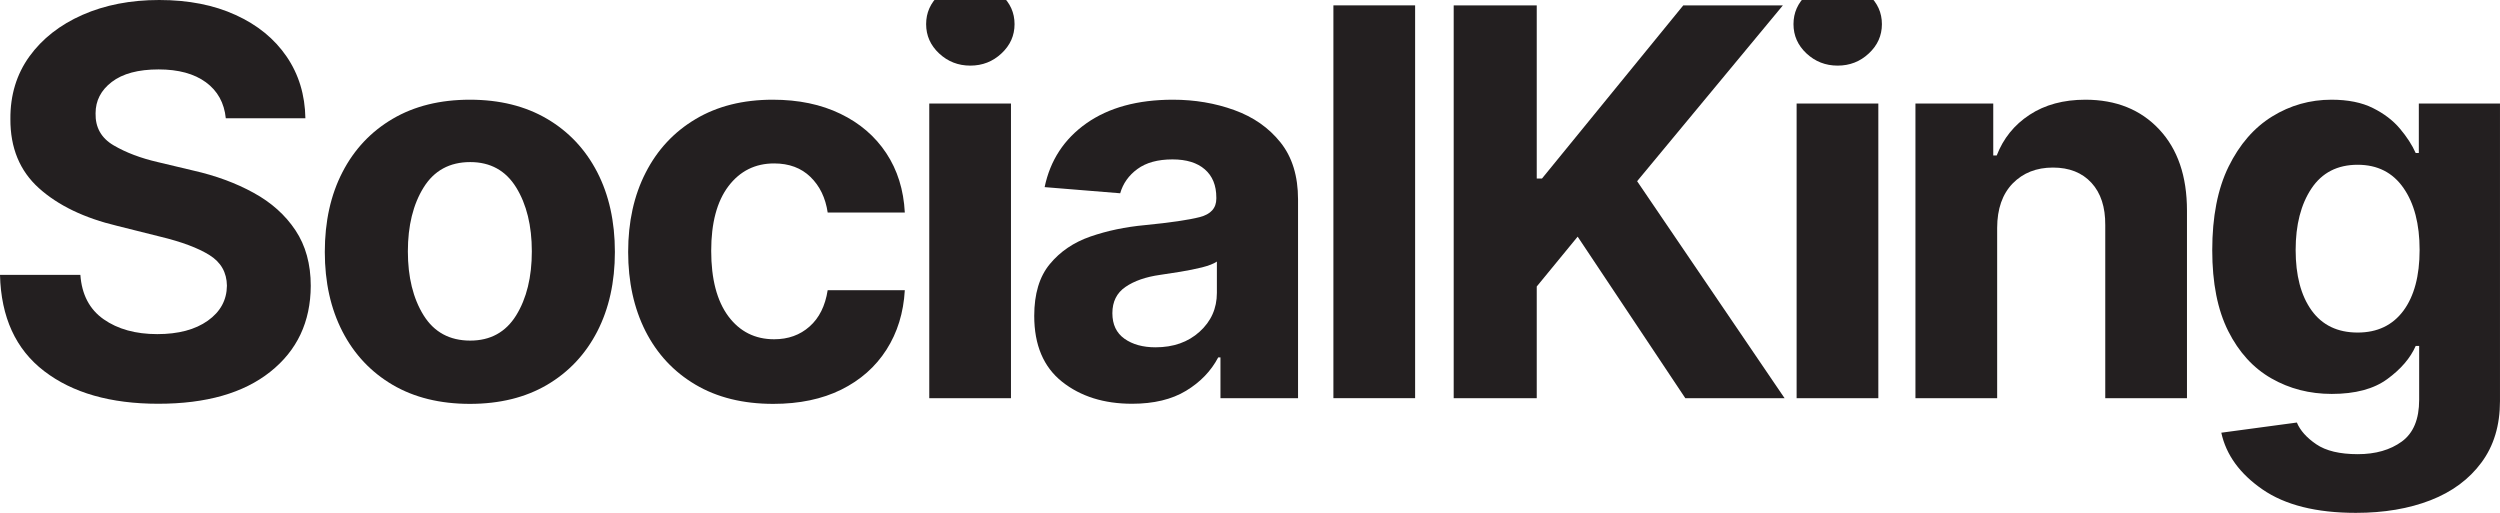 <svg xmlns="http://www.w3.org/2000/svg" viewBox="0 0 349.45 71.69" preserveAspectRatio="xMidYMid meet">
  <g fill="#231f20" fill-opacity="1">
    <g transform="translate(-3,55.656)">
      <g>
        <path d="M 34.562 -39.125 C 34.344 -41.281 33.414 -42.957 31.781 -44.156 C 30.145 -45.352 27.941 -45.953 25.172 -45.953 C 22.328 -45.953 20.145 -45.367 18.625 -44.203 C 17.113 -43.047 16.359 -41.582 16.359 -39.812 C 16.316 -37.844 17.156 -36.352 18.875 -35.344 C 20.602 -34.332 22.66 -33.551 25.047 -33 L 29.969 -31.828 C 33.156 -31.109 35.984 -30.066 38.453 -28.703 C 40.93 -27.348 42.879 -25.602 44.297 -23.469 C 45.723 -21.332 46.438 -18.738 46.438 -15.688 C 46.414 -10.664 44.531 -6.664 40.781 -3.688 C 37.039 -0.707 31.82 0.781 25.125 0.781 C 18.457 0.781 13.141 -0.738 9.172 -3.781 C 5.203 -6.82 3.145 -11.305 3 -17.234 L 14.234 -17.234 C 14.43 -14.484 15.516 -12.414 17.484 -11.031 C 19.461 -9.645 21.961 -8.953 24.984 -8.953 C 27.93 -8.953 30.285 -9.578 32.047 -10.828 C 33.805 -12.078 34.695 -13.707 34.719 -15.719 C 34.695 -17.57 33.883 -19 32.281 -20 C 30.676 -21 28.379 -21.859 25.391 -22.578 L 19.406 -24.078 C 14.781 -25.18 11.125 -26.941 8.438 -29.359 C 5.758 -31.773 4.43 -35 4.453 -39.031 C 4.43 -42.363 5.316 -45.273 7.109 -47.766 C 8.91 -50.254 11.383 -52.191 14.531 -53.578 C 17.676 -54.961 21.25 -55.656 25.25 -55.656 C 29.332 -55.656 32.895 -54.957 35.938 -53.562 C 38.988 -52.176 41.363 -50.238 43.062 -47.75 C 44.758 -45.27 45.633 -42.395 45.688 -39.125 Z M 34.562 -39.125 "/>
      </g>
    </g>
    <g transform="translate(42.511,55.656)">
      <g>
        <path d="M 23.172 0.797 C 19.004 0.797 15.406 -0.086 12.375 -1.859 C 9.344 -3.641 7.004 -6.125 5.359 -9.312 C 3.711 -12.508 2.891 -16.219 2.891 -20.438 C 2.891 -24.688 3.711 -28.406 5.359 -31.594 C 7.004 -34.781 9.344 -37.266 12.375 -39.047 C 15.406 -40.828 19.004 -41.719 23.172 -41.719 C 27.328 -41.719 30.922 -40.828 33.953 -39.047 C 36.984 -37.266 39.32 -34.781 40.969 -31.594 C 42.613 -28.406 43.438 -24.688 43.438 -20.438 C 43.438 -16.219 42.613 -12.508 40.969 -9.312 C 39.32 -6.125 36.984 -3.641 33.953 -1.859 C 30.922 -0.086 27.328 0.797 23.172 0.797 Z M 23.219 -8.047 C 26.039 -8.047 28.18 -9.223 29.641 -11.578 C 31.098 -13.941 31.828 -16.922 31.828 -20.516 C 31.828 -24.109 31.098 -27.086 29.641 -29.453 C 28.18 -31.816 26.039 -33 23.219 -33 C 20.344 -33 18.172 -31.816 16.703 -29.453 C 15.234 -27.086 14.5 -24.109 14.5 -20.516 C 14.5 -16.922 15.234 -13.941 16.703 -11.578 C 18.172 -9.223 20.344 -8.047 23.219 -8.047 Z M 23.219 -8.047 "/>
      </g>
    </g>
    <g transform="translate(84.912,55.656)">
      <g>
        <path d="M 23.172 0.797 C 18.953 0.797 15.328 -0.098 12.297 -1.891 C 9.266 -3.68 6.938 -6.176 5.312 -9.375 C 3.695 -12.582 2.891 -16.27 2.891 -20.438 C 2.891 -24.645 3.707 -28.344 5.344 -31.531 C 6.977 -34.727 9.305 -37.223 12.328 -39.016 C 15.348 -40.816 18.941 -41.719 23.109 -41.719 C 26.703 -41.719 29.852 -41.062 32.562 -39.75 C 35.27 -38.445 37.406 -36.613 38.969 -34.25 C 40.531 -31.895 41.395 -29.129 41.562 -25.953 L 30.781 -25.953 C 30.477 -28.004 29.676 -29.66 28.375 -30.922 C 27.082 -32.18 25.391 -32.812 23.297 -32.812 C 20.648 -32.812 18.52 -31.75 16.906 -29.625 C 15.301 -27.5 14.5 -24.488 14.5 -20.594 C 14.5 -16.656 15.297 -13.609 16.891 -11.453 C 18.492 -9.305 20.629 -8.234 23.297 -8.234 C 25.266 -8.234 26.914 -8.828 28.25 -10.016 C 29.594 -11.203 30.438 -12.895 30.781 -15.094 L 41.562 -15.094 C 41.383 -11.945 40.531 -9.176 39 -6.781 C 37.469 -4.383 35.359 -2.52 32.672 -1.188 C 29.992 0.133 26.828 0.797 23.172 0.797 Z M 23.172 0.797 "/>
      </g>
    </g>
    <g transform="translate(125.33,55.656)">
      <g>
        <path d="M 4.562 0 L 4.562 -41.188 L 15.984 -41.188 L 15.984 0 Z M 10.297 -46.484 C 8.609 -46.484 7.156 -47.051 5.938 -48.188 C 4.727 -49.32 4.125 -50.688 4.125 -52.281 C 4.125 -53.875 4.727 -55.234 5.938 -56.359 C 7.156 -57.484 8.609 -58.047 10.297 -58.047 C 11.992 -58.047 13.445 -57.484 14.656 -56.359 C 15.875 -55.234 16.484 -53.875 16.484 -52.281 C 16.484 -50.688 15.875 -49.32 14.656 -48.188 C 13.445 -47.051 11.992 -46.484 10.297 -46.484 Z M 10.297 -46.484 "/>
      </g>
    </g>
    <g transform="translate(141.94,55.656)">
      <g>
        <path d="M 16.297 0.781 C 12.367 0.781 9.109 -0.242 6.516 -2.297 C 3.922 -4.359 2.625 -7.426 2.625 -11.5 C 2.625 -14.57 3.348 -16.984 4.797 -18.734 C 6.242 -20.492 8.141 -21.781 10.484 -22.594 C 12.836 -23.406 15.375 -23.938 18.094 -24.188 C 21.664 -24.539 24.223 -24.914 25.766 -25.312 C 27.305 -25.707 28.078 -26.566 28.078 -27.891 L 28.078 -28.047 C 28.078 -29.742 27.539 -31.055 26.469 -31.984 C 25.406 -32.91 23.898 -33.375 21.953 -33.375 C 19.898 -33.375 18.266 -32.926 17.047 -32.031 C 15.836 -31.145 15.035 -30.016 14.641 -28.641 L 4.078 -29.5 C 4.859 -33.25 6.805 -36.223 9.922 -38.422 C 13.047 -40.617 17.078 -41.719 22.016 -41.719 C 25.066 -41.719 27.926 -41.234 30.594 -40.266 C 33.258 -39.305 35.41 -37.801 37.047 -35.75 C 38.68 -33.707 39.5 -31.051 39.5 -27.781 L 39.5 0 L 28.656 0 L 28.656 -5.703 L 28.344 -5.703 C 27.344 -3.797 25.844 -2.238 23.844 -1.031 C 21.852 0.176 19.336 0.781 16.297 0.781 Z M 19.578 -7.109 C 22.078 -7.109 24.129 -7.832 25.734 -9.281 C 27.348 -10.738 28.156 -12.551 28.156 -14.719 L 28.156 -19.094 C 27.707 -18.789 27.016 -18.52 26.078 -18.281 C 25.141 -18.051 24.133 -17.848 23.062 -17.672 C 22 -17.504 21.051 -17.359 20.219 -17.234 C 18.219 -16.953 16.602 -16.391 15.375 -15.547 C 14.156 -14.711 13.547 -13.488 13.547 -11.875 C 13.547 -10.301 14.109 -9.113 15.234 -8.312 C 16.367 -7.508 17.816 -7.109 19.578 -7.109 Z M 19.578 -7.109 "/>
      </g>
    </g>
    <g transform="translate(181.821,55.656)">
      <g>
        <path d="M 15.984 -54.906 L 15.984 0 L 4.562 0 L 4.562 -54.906 Z M 15.984 -54.906 "/>
      </g>
    </g>
    <g transform="translate(198.431,55.656)">
      <g>
        <path d="M 4.766 0 L 4.766 -54.906 L 16.375 -54.906 L 16.375 -30.703 L 17.109 -30.703 L 36.859 -54.906 L 50.781 -54.906 L 30.406 -30.328 L 51.016 0 L 37.141 0 L 22.094 -22.578 L 16.375 -15.609 L 16.375 0 Z M 4.766 0 "/>
      </g>
    </g>
    <g transform="translate(246.569,55.656)">
      <g>
        <path d="M 4.562 0 L 4.562 -41.188 L 15.984 -41.188 L 15.984 0 Z M 10.297 -46.484 C 8.609 -46.484 7.156 -47.051 5.938 -48.188 C 4.727 -49.32 4.125 -50.688 4.125 -52.281 C 4.125 -53.875 4.727 -55.234 5.938 -56.359 C 7.156 -57.484 8.609 -58.047 10.297 -58.047 C 11.992 -58.047 13.445 -57.484 14.656 -56.359 C 15.875 -55.234 16.484 -53.875 16.484 -52.281 C 16.484 -50.688 15.875 -49.32 14.656 -48.188 C 13.445 -47.051 11.992 -46.484 10.297 -46.484 Z M 10.297 -46.484 "/>
      </g>
    </g>
    <g transform="translate(263.179,55.656)">
      <g>
        <path d="M 15.984 -23.812 L 15.984 0 L 4.562 0 L 4.562 -41.188 L 15.438 -41.188 L 15.438 -33.922 L 15.922 -33.922 C 16.848 -36.316 18.379 -38.211 20.516 -39.609 C 22.66 -41.016 25.258 -41.719 28.312 -41.719 C 32.602 -41.719 36.039 -40.336 38.625 -37.578 C 41.219 -34.816 42.516 -31.031 42.516 -26.219 L 42.516 0 L 31.094 0 L 31.094 -24.188 C 31.113 -26.707 30.473 -28.676 29.172 -30.094 C 27.867 -31.52 26.07 -32.234 23.781 -32.234 C 21.477 -32.234 19.602 -31.492 18.156 -30.016 C 16.719 -28.535 15.992 -26.469 15.984 -23.812 Z M 15.984 -23.812 "/>
      </g>
    </g>
    <g transform="translate(306.197,55.656)">
      <g>
        <path d="M 23.109 16.031 C 17.566 16.031 13.211 14.938 10.047 12.75 C 6.891 10.57 4.973 7.93 4.297 4.828 L 14.859 3.406 C 15.316 4.508 16.219 5.52 17.562 6.438 C 18.914 7.363 20.852 7.828 23.375 7.828 C 25.863 7.828 27.914 7.238 29.531 6.062 C 31.145 4.883 31.953 2.941 31.953 0.234 L 31.953 -7.297 L 31.469 -7.297 C 30.719 -5.598 29.395 -4.055 27.5 -2.672 C 25.613 -1.285 23.023 -0.594 19.734 -0.594 C 16.641 -0.594 13.828 -1.316 11.297 -2.766 C 8.766 -4.211 6.754 -6.414 5.266 -9.375 C 3.773 -12.344 3.031 -16.109 3.031 -20.672 C 3.031 -25.359 3.789 -29.254 5.312 -32.359 C 6.844 -35.473 8.875 -37.812 11.406 -39.375 C 13.938 -40.938 16.703 -41.719 19.703 -41.719 C 22.016 -41.719 23.945 -41.328 25.5 -40.547 C 27.051 -39.773 28.305 -38.816 29.266 -37.672 C 30.234 -36.523 30.969 -35.391 31.469 -34.266 L 31.906 -34.266 L 31.906 -41.188 L 43.25 -41.188 L 43.25 0.406 C 43.25 3.812 42.383 6.676 40.656 9 C 38.938 11.332 36.566 13.086 33.547 14.266 C 30.523 15.441 27.047 16.031 23.109 16.031 Z M 23.359 -9.172 C 26.109 -9.172 28.238 -10.188 29.75 -12.219 C 31.258 -14.258 32.016 -17.094 32.016 -20.719 C 32.016 -24.332 31.266 -27.219 29.766 -29.375 C 28.266 -31.539 26.129 -32.625 23.359 -32.625 C 20.523 -32.625 18.367 -31.516 16.891 -29.297 C 15.422 -27.086 14.688 -24.227 14.688 -20.719 C 14.688 -17.164 15.426 -14.352 16.906 -12.281 C 18.395 -10.207 20.547 -9.172 23.359 -9.172 Z M 23.359 -9.172 "/>
      </g>
    </g>
  </g>
</svg>
